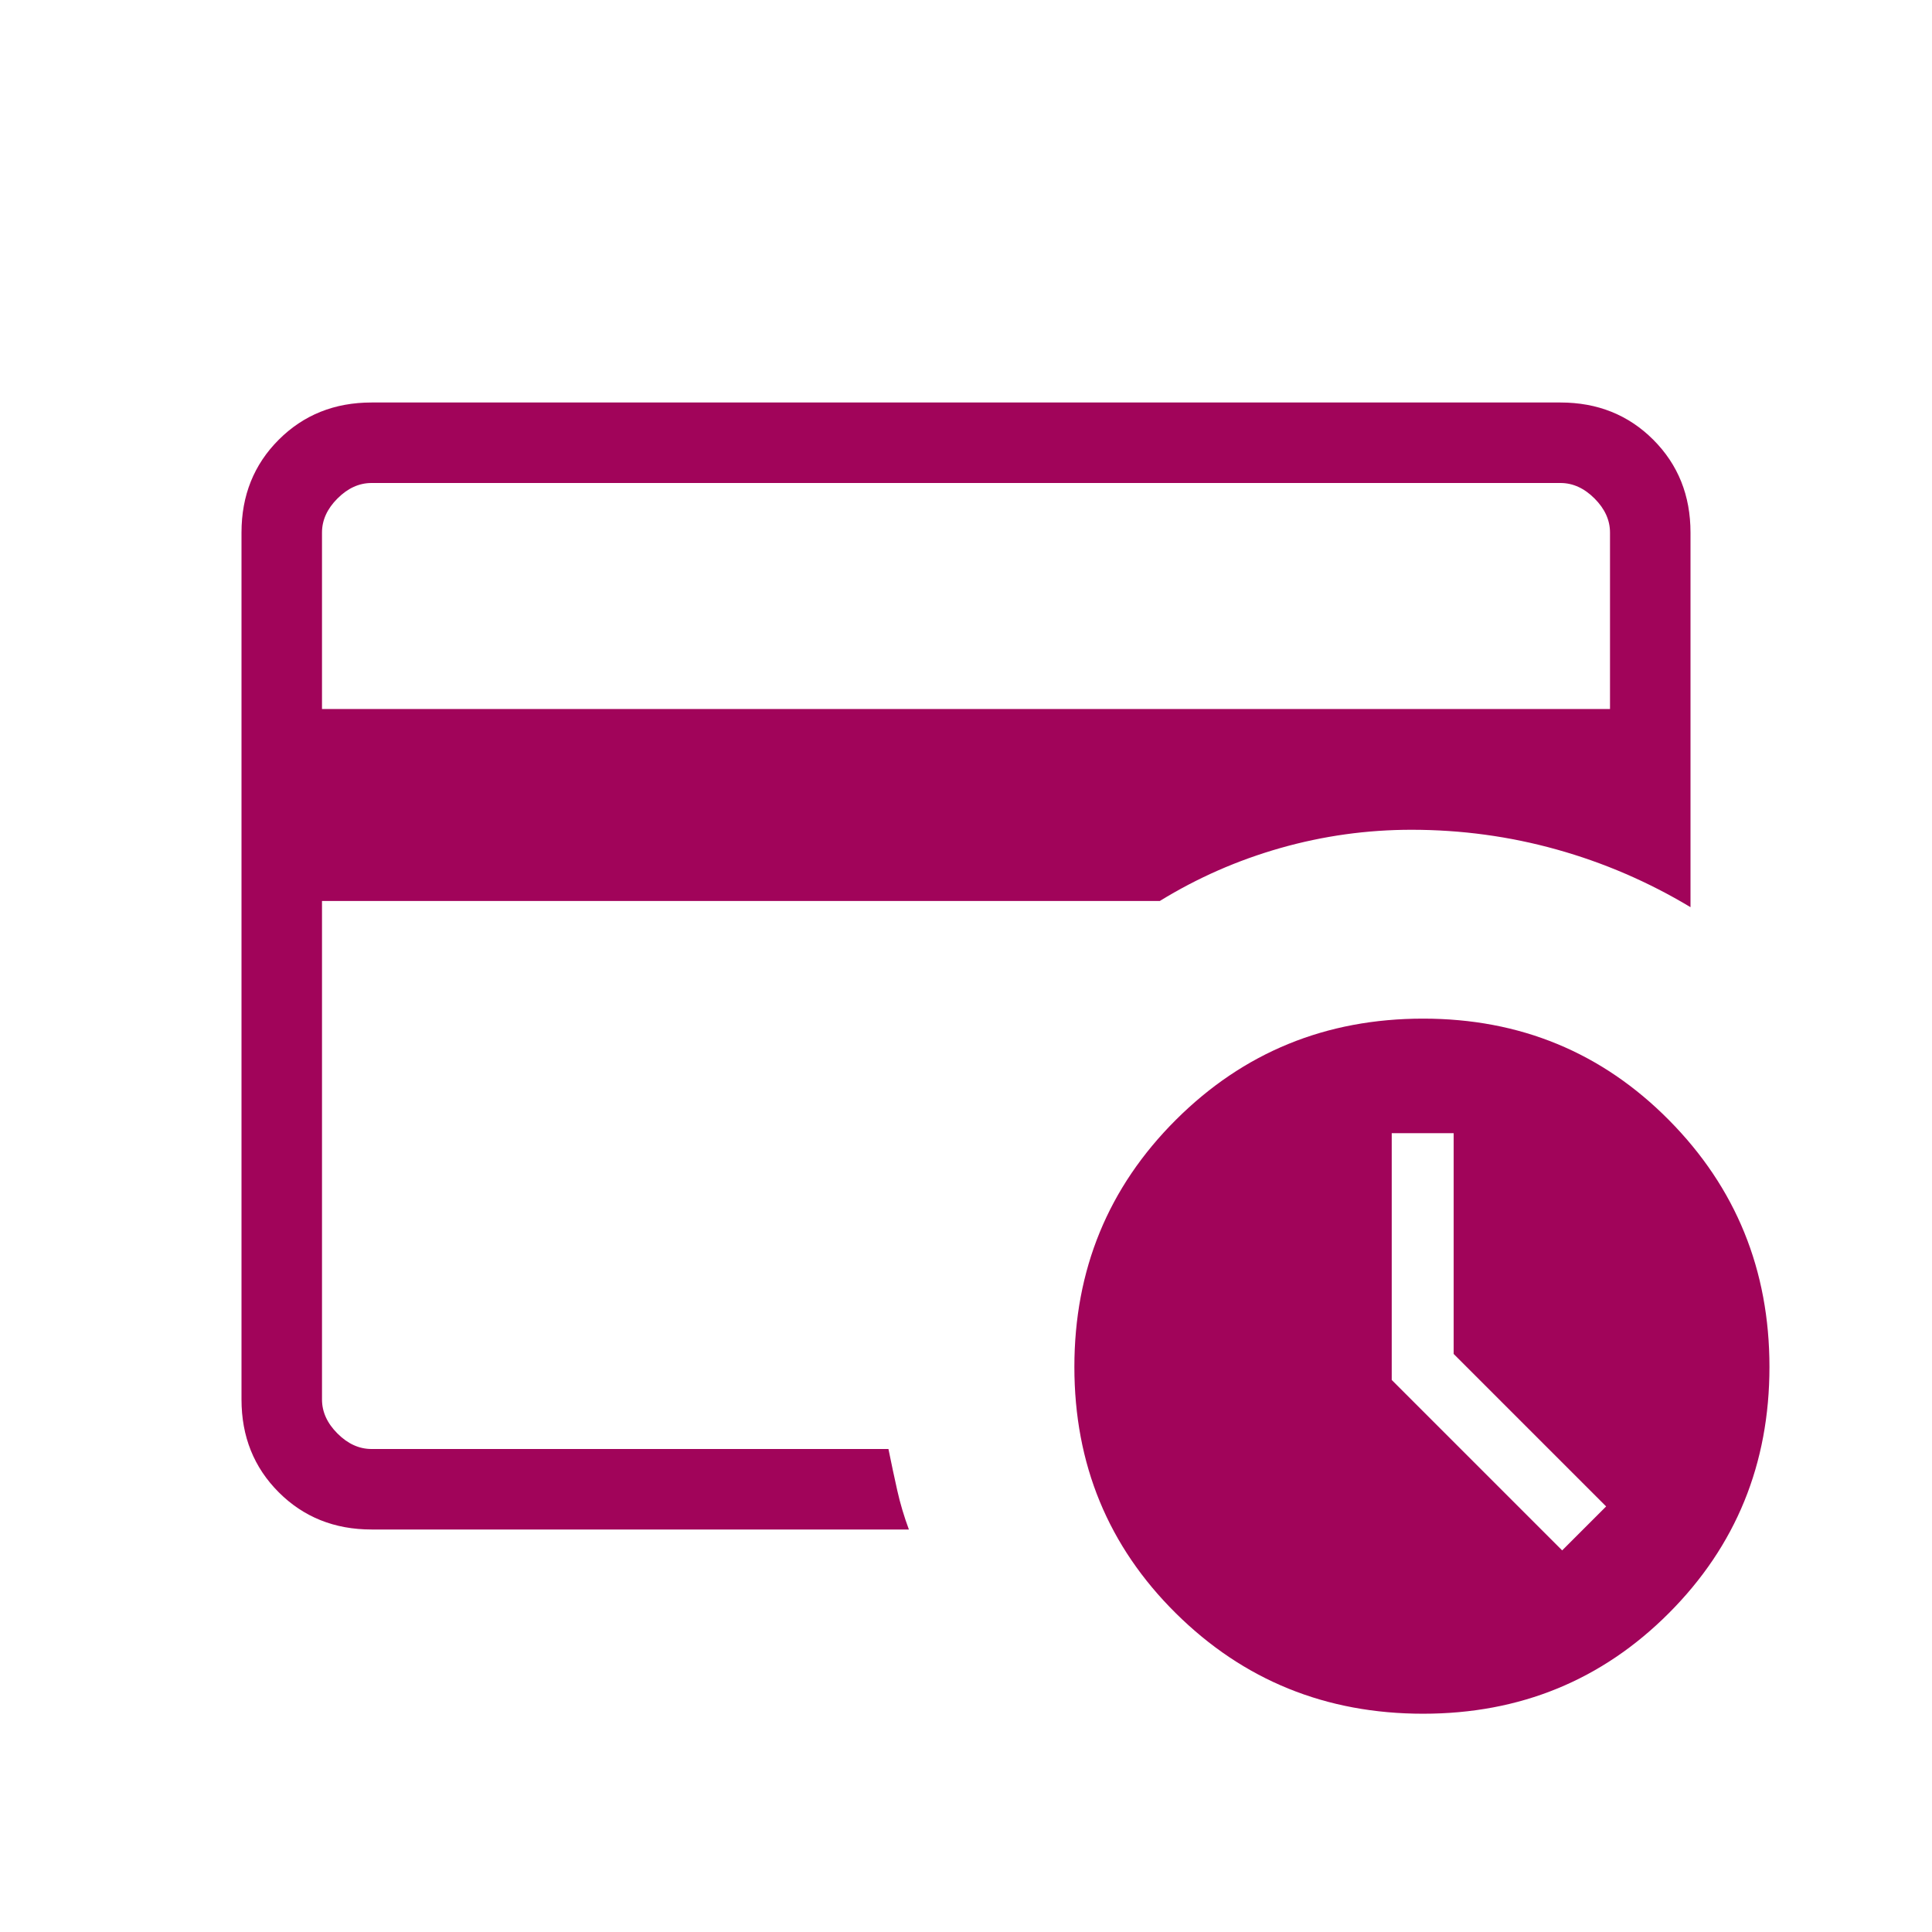 <svg xmlns="http://www.w3.org/2000/svg" height="24px" viewBox="0 -960 960 960" width="24px" fill="#a1045a"><path d="M160-240v-307.69 19.15V-720v480Zm0-367.69h640v-87.69q0-9.24-7.69-16.93-7.69-7.69-16.93-7.69H184.62q-9.24 0-16.93 7.69-7.69 7.69-7.69 16.93v87.69ZM451.62-200h-267q-27.62 0-46.12-18.5Q120-237 120-264.62v-430.76q0-27.62 18.5-46.12Q157-760 184.62-760h590.76q27.62 0 46.12 18.5Q840-723 840-695.38v186.15q-31.38-18.85-66.46-28.65-35.08-9.81-72.16-9.81-33.23 0-65.15 9.07-31.92 9.08-59.92 26.31H160v247.69q0 9.24 7.69 16.93 7.69 7.69 16.93 7.69h256.84q2.23 11 4.39 20.62 2.15 9.61 5.77 19.38Zm324.61 10.38 21.85-21.84-75.77-75.77v-109.69h-30.77v122.61l84.69 84.69Zm-69.08 81.16q-72.46 0-122.88-49.92-50.42-49.93-50.42-122.39 0-72.46 50.42-122.77t122.88-50.31q72.23 0 122.16 50.43 49.92 50.42 49.92 122.65T829.31-158.5q-49.93 50.04-122.16 50.04Z"/></svg>